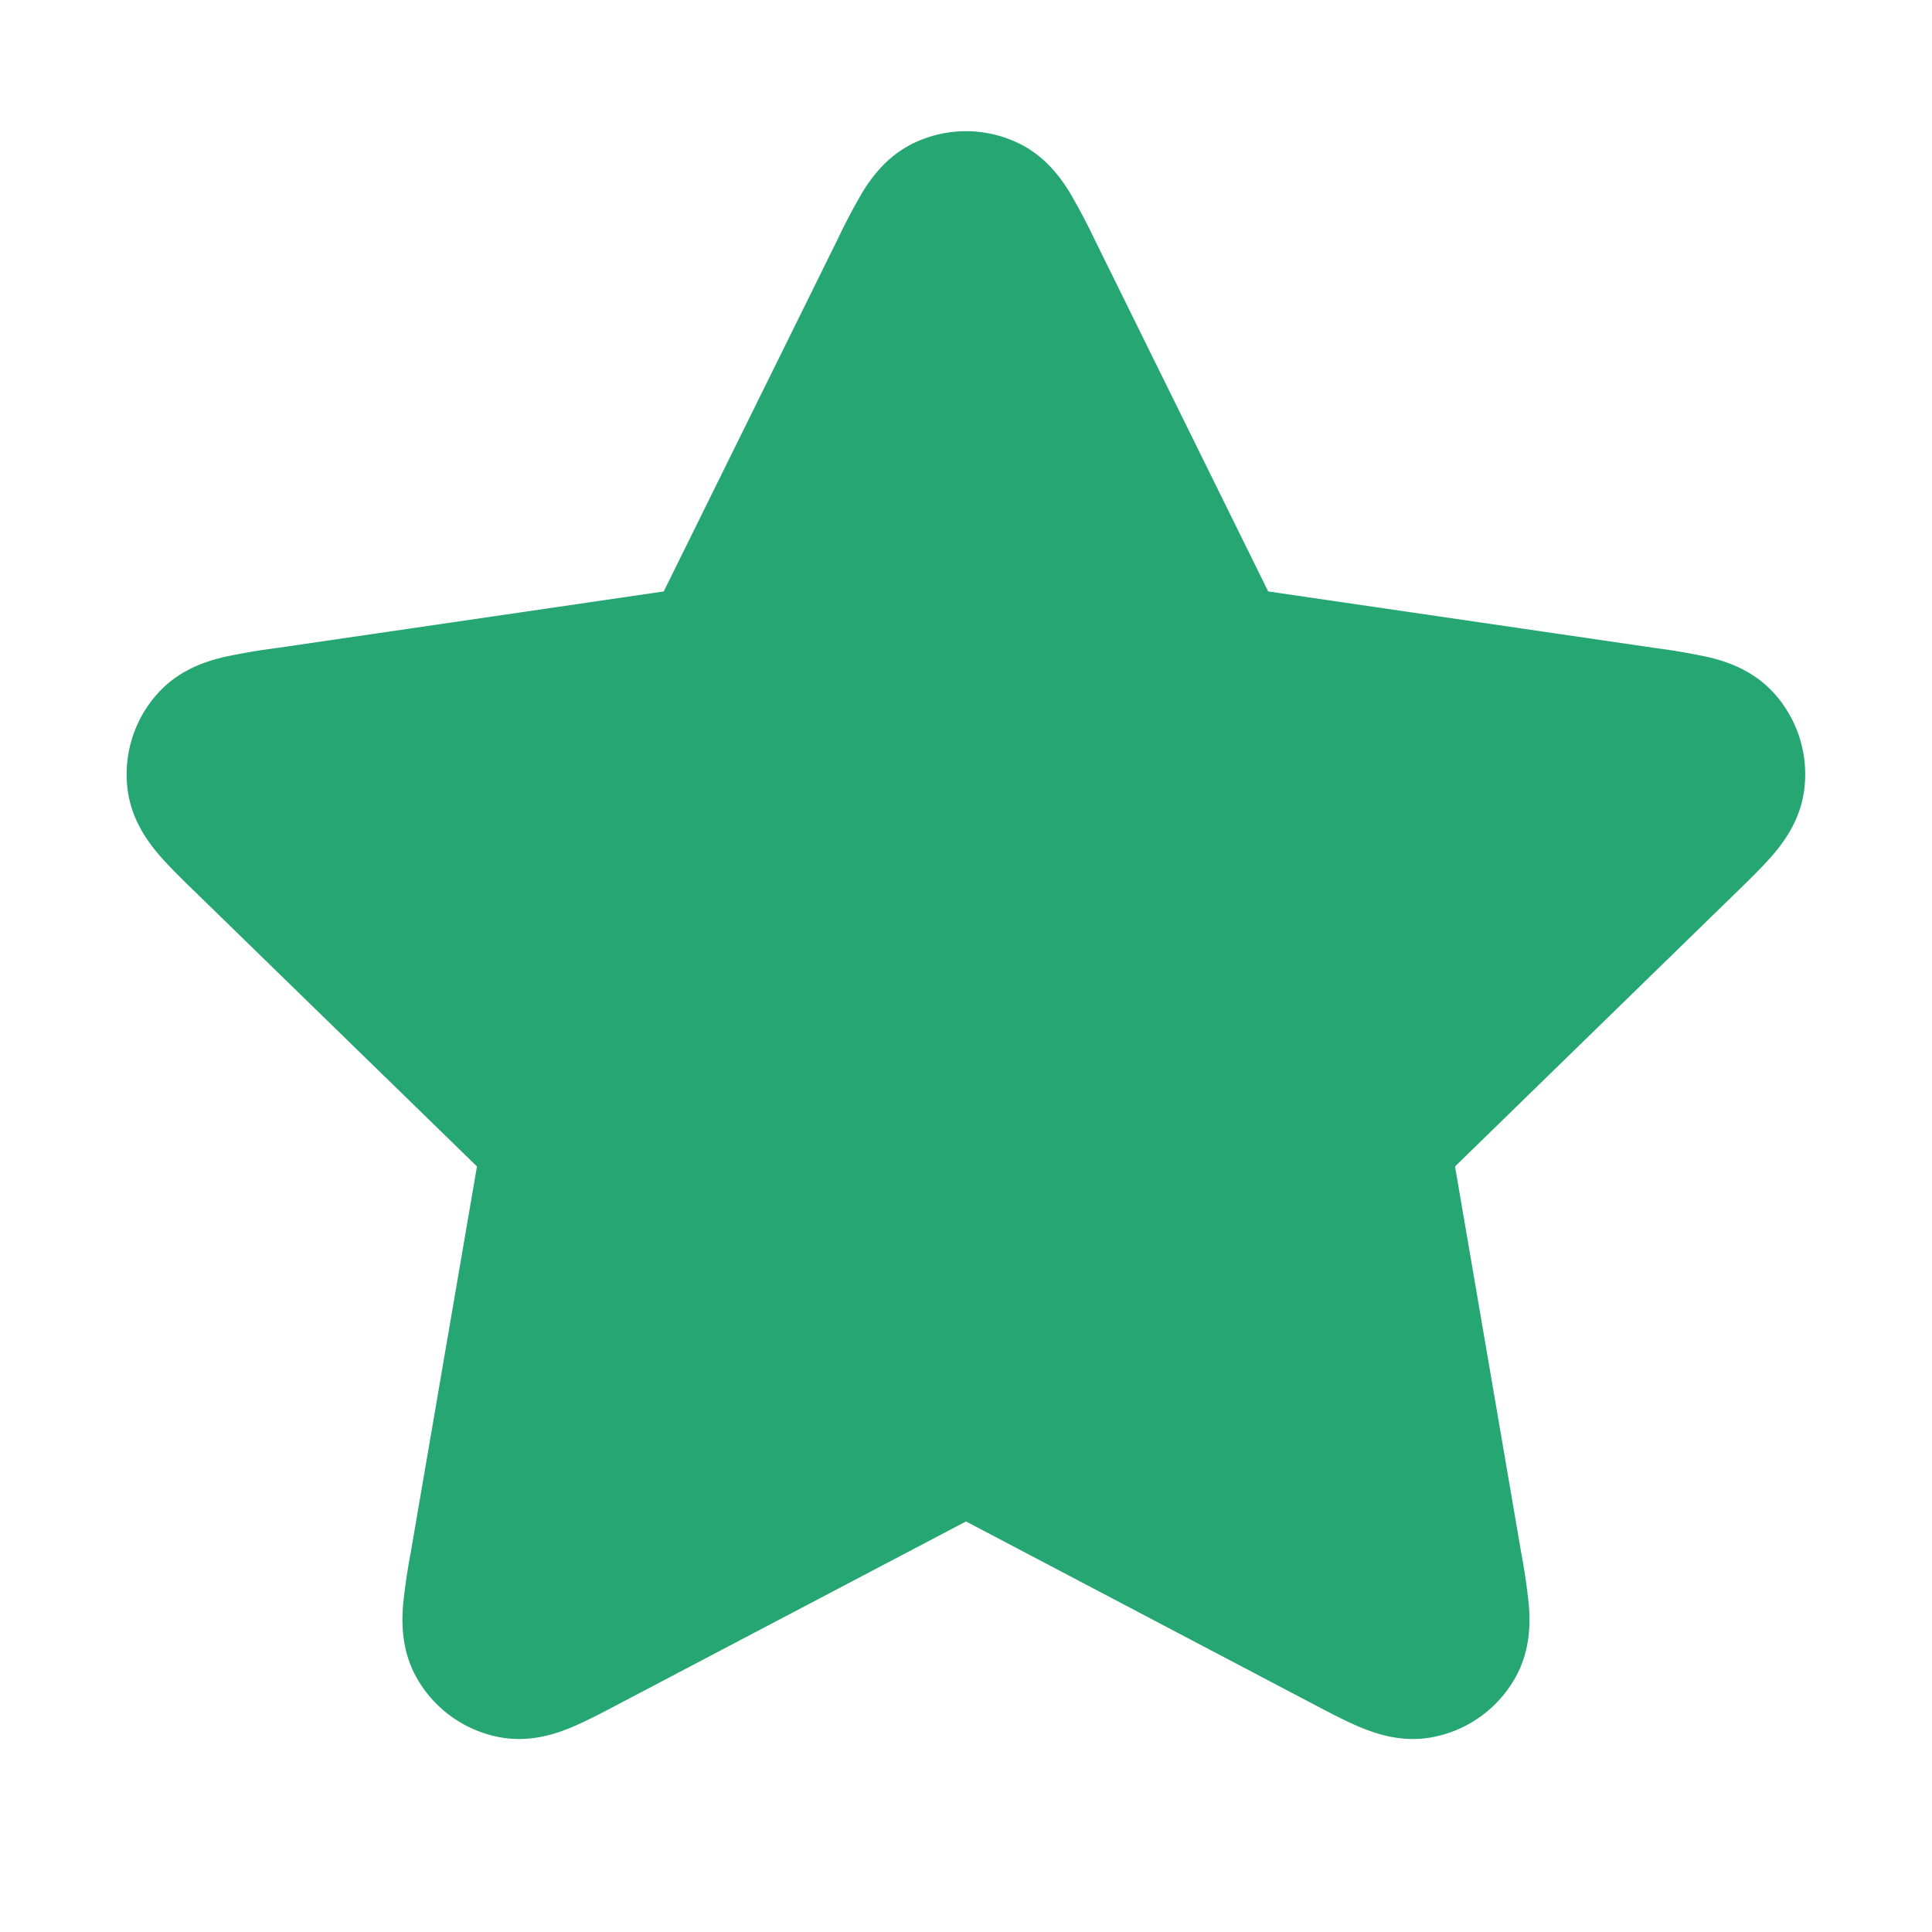 <svg xmlns="http://www.w3.org/2000/svg" width="24" height="24" fill="none"><path fill="#26A673" d="M12.646 1.776a1.5 1.5 0 0 0-1.292 0c-.353.168-.547.46-.645.62a7.734 7.734 0 0 0-.307.583L8.245 7.347l-4.822.705a7.75 7.75 0 0 0-.65.112c-.182.044-.52.14-.789.423a1.5 1.5 0 0 0-.398 1.228c.051.388.27.663.391.806.127.147.295.311.46.471l3.488 3.398-.823 4.798a7.752 7.752 0 0 0-.095.652c-.014.187-.029.538.158.882a1.5 1.5 0 0 0 1.045.759c.384.071.714-.05.887-.123.18-.074.388-.184.591-.291L12 18.9l4.31 2.267c.204.107.412.217.592.291.174.072.503.194.887.123a1.5 1.5 0 0 0 1.045-.759c.187-.344.172-.695.158-.882a7.763 7.763 0 0 0-.095-.652l-.822-4.798 3.487-3.398c.165-.16.333-.324.46-.471.122-.143.34-.418.39-.806a1.5 1.5 0 0 0-.397-1.228c-.27-.284-.607-.379-.79-.423a7.758 7.758 0 0 0-.649-.112l-4.822-.705L13.6 2.98a7.736 7.736 0 0 0-.308-.583c-.098-.16-.292-.453-.645-.621Z"/></svg>